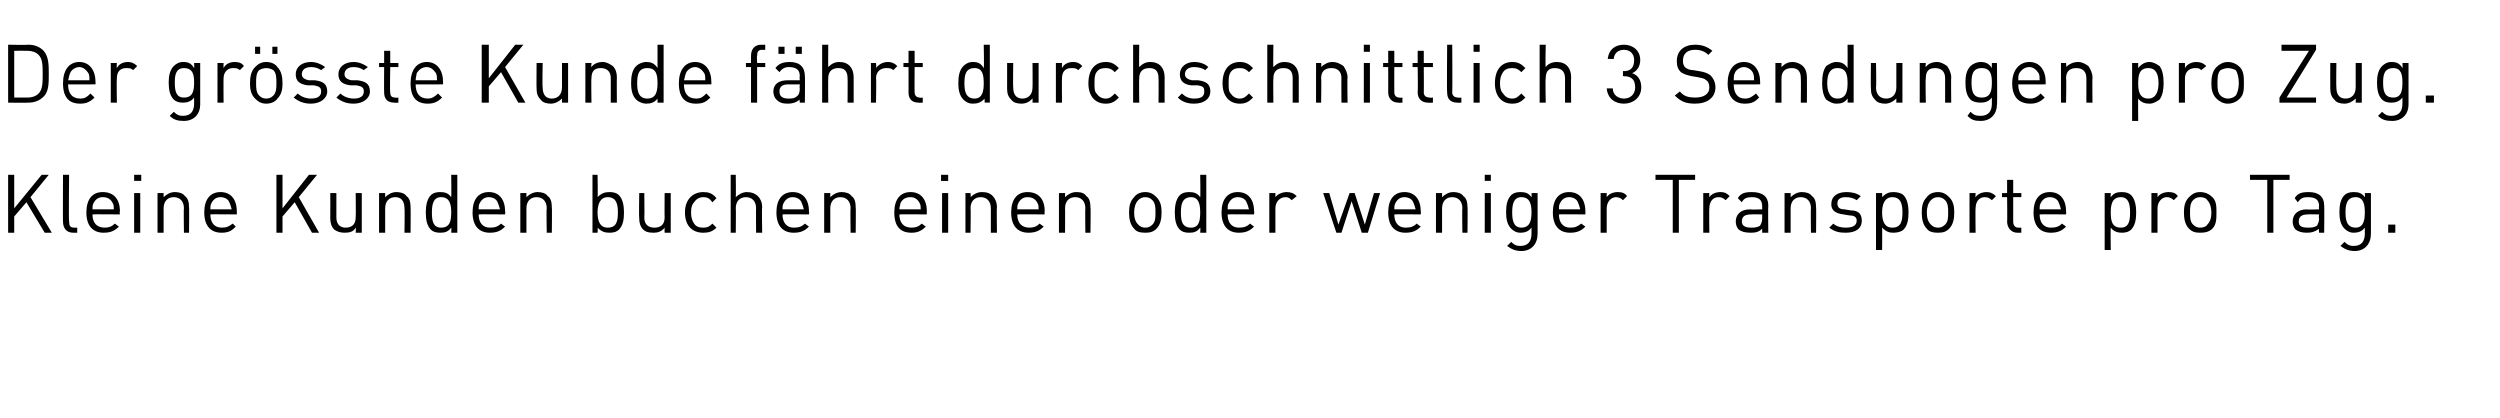 <?xml version="1.0" standalone="no"?><!DOCTYPE svg PUBLIC "-//W3C//DTD SVG 1.1//EN" "http://www.w3.org/Graphics/SVG/1.1/DTD/svg11.dtd"><svg xmlns="http://www.w3.org/2000/svg" version="1.1" width="246px" height="41.1px" viewBox="0 -2 246 41.1" style="top:-2px"><desc>Der gr sste Kunde f hrt durchschnittlich 3 Sendungen pro Zug. Kleine Kunden buchen einen oder weniger Transporte pro ...</desc><defs/><g id="Polygon199372"><path d="m4.4 20.9l-1.8-3l-1.2 1.4v1.6h-.6v-5.7h.6v3.3l2.7-3.3h.7L3 17.4l2.1 3.5h-.7zm2.8 0c-.7 0-1-.5-1-1.1c-.02.04 0-4.6 0-4.6h.6s-.05 4.62 0 4.6c0 .4.1.6.5.6h.3v.5h-.4zm1.9-1.8c0 .8.4 1.3 1.2 1.3c.4 0 .7-.1 1-.4l.4.3c-.4.4-.8.6-1.5.6c-1 0-1.7-.6-1.7-2c0-1.3.6-2 1.6-2c1.1 0 1.7.7 1.7 1.9c-.05.02 0 .3 0 .3c0 0-2.7-.03-2.7 0zm2-1.1c-.2-.4-.5-.6-1-.6c-.4 0-.7.2-.9.6c-.1.2-.1.3-.1.6h2.1c0-.3 0-.4-.1-.6zm2.1 2.9V17h.6v3.9h-.6zm0-5.1v-.6h.7v.6h-.7zm4.9 5.1s-.04-2.44 0-2.4c0-.7-.4-1.1-1-1.1c-.6 0-1 .4-1 1.1v2.4h-.6V17h.6v.4c.3-.3.7-.5 1.1-.5c.4 0 .8.1 1 .4c.3.2.4.6.4 1.1c.03-.03 0 2.5 0 2.5h-.5zm2.6-1.8c0 .8.4 1.3 1.1 1.3c.5 0 .7-.1 1.1-.4l.3.3c-.4.4-.7.6-1.4.6c-1 0-1.7-.6-1.7-2c0-1.3.6-2 1.6-2c1 0 1.6.7 1.6 1.9c.02.02 0 .3 0 .3c0 0-2.64-.03-2.6 0zm1.9-1.1c-.1-.4-.5-.6-.9-.6c-.4 0-.7.2-.9.6c-.1.2-.1.3-.1.6h2.1c-.1-.3-.1-.4-.2-.6zm8.1 2.9l-1.7-3l-1.2 1.4v1.6h-.6v-5.7h.6v3.3l2.6-3.3h.8l-1.8 2.2l2 3.5h-.7zm4.3 0s.04-.45 0-.5c-.2.4-.6.5-1.1.5c-.4 0-.7-.1-1-.3c-.3-.3-.4-.7-.4-1.1c.01-.03 0-2.5 0-2.5h.6v2.4c0 .7.4 1 .9 1c.6 0 1-.3 1-1c.03-.02 0-2.4 0-2.4h.6v3.9h-.6zm4.8 0s.04-2.44 0-2.4c0-.7-.3-1.1-.9-1.1c-.6 0-1 .4-1 1.1v2.4h-.6V17h.6v.4c.3-.3.7-.5 1.1-.5c.4 0 .8.1 1 .4c.3.2.4.6.4 1.1c.02-.03 0 2.5 0 2.5h-.6zm4.6 0s.04-.48 0-.5c-.3.4-.6.5-1.1.5c-.4 0-.7-.1-.9-.3c-.4-.4-.5-1-.5-1.7c0-.6.1-1.3.5-1.7c.2-.2.5-.3.9-.3c.5 0 .8.1 1.1.5c.03.01 0-2.2 0-2.2h.6v5.7h-.6zm0-2c0-.7-.1-1.5-1-1.5c-.8 0-.9.8-.9 1.5c0 .8.1 1.5.9 1.5c.9 0 1-.7 1-1.5zm2.7.2c0 .8.4 1.3 1.1 1.3c.5 0 .8-.1 1.1-.4l.4.3c-.4.4-.8.6-1.5.6c-1 0-1.7-.6-1.7-2c0-1.3.6-2 1.6-2c1 0 1.6.7 1.6 1.9c.04.02 0 .3 0 .3c0 0-2.62-.03-2.6 0zM49 18c-.1-.4-.5-.6-.9-.6c-.4 0-.7.2-.9.6c-.1.2-.1.3-.1.6h2.1c-.1-.3-.1-.4-.2-.6zm4.8 2.9s-.05-2.44 0-2.4c0-.7-.4-1.1-1-1.1c-.6 0-1 .4-1 1.1v2.4h-.6V17h.6v.4c.3-.3.7-.5 1.1-.5c.4 0 .8.1 1 .4c.3.2.4.6.4 1.1c.03-.03 0 2.5 0 2.5h-.5zm7.6-2c0 .7-.1 1.3-.5 1.7c-.2.2-.5.3-.9.3c-.5 0-.8-.1-1.2-.5c.04.02 0 .5 0 .5h-.5v-5.7h.5s.04 2.21 0 2.2c.4-.4.7-.5 1.2-.5c.4 0 .7.1.9.3c.4.4.5 1.1.5 1.7zm-1.6-1.5c-.8 0-1 .8-1 1.5c0 .8.2 1.5 1 1.5c.9 0 1-.7 1-1.5c0-.7-.1-1.5-1-1.5zm5.6 3.5s-.02-.45 0-.5c-.3.4-.7.5-1.1.5c-.5 0-.8-.1-1-.3c-.3-.3-.4-.7-.4-1.1c-.04-.03 0-2.5 0-2.5h.5s.03 2.38 0 2.4c0 .7.4 1 1 1c.6 0 1-.3 1-1c-.02-.02 0-2.4 0-2.4h.6v3.9h-.6zm3.8 0c-1 0-1.8-.6-1.8-2c0-1.3.8-2 1.8-2c.5 0 .9.1 1.3.6l-.4.4c-.3-.4-.5-.5-.9-.5c-.4 0-.7.2-.9.5c-.2.2-.3.5-.3 1c0 .5.1.8.3 1.1c.2.3.5.4.9.4c.4 0 .6-.1.9-.4l.4.4c-.4.4-.8.5-1.3.5zm5.2 0s-.02-2.44 0-2.4c0-.7-.4-1.1-1-1.1c-.6 0-1 .4-1 1.1c.03-.04 0 2.4 0 2.4h-.5v-5.7h.5s.03 2.18 0 2.2c.3-.3.7-.5 1.1-.5c.9 0 1.5.6 1.5 1.5c-.05-.04 0 2.5 0 2.5h-.6zm2.6-1.8c0 .8.4 1.3 1.1 1.3c.5 0 .8-.1 1.1-.4l.4.3c-.4.4-.8.6-1.5.6c-1 0-1.7-.6-1.7-2c0-1.3.6-2 1.6-2c1 0 1.6.7 1.6 1.9c.04.02 0 .3 0 .3c0 0-2.62-.03-2.6 0zm1.9-1.1c-.1-.4-.5-.6-.9-.6c-.4 0-.7.2-.9.6c-.1.2-.1.3-.1.6h2.1c-.1-.3-.1-.4-.2-.6zm4.8 2.9s-.04-2.44 0-2.4c0-.7-.4-1.1-1-1.1c-.6 0-1 .4-1 1.1v2.4h-.6V17h.6v.4c.3-.3.7-.5 1.1-.5c.4 0 .8.1 1 .4c.3.2.4.6.4 1.1c.03-.03 0 2.5 0 2.5h-.5zm4.8-1.8c0 .8.4 1.3 1.2 1.3c.4 0 .7-.1 1-.4l.4.3c-.4.4-.8.6-1.4.6c-1.1 0-1.7-.6-1.7-2c0-1.3.6-2 1.6-2c1 0 1.6.7 1.6 1.9c-.02.02 0 .3 0 .3c0 0-2.67-.03-2.7 0zm2-1.1c-.2-.4-.5-.6-.9-.6c-.5 0-.8.2-1 .6c0 .2-.1.3-.1.6h2.1c0-.3 0-.4-.1-.6zm2.2 2.9V17h.6v3.9h-.6zm-.1-5.1v-.6h.7v.6h-.7zm4.9 5.1v-2.4c0-.7-.4-1.1-1-1.1c-.6 0-1 .4-1 1.1c.04-.04 0 2.4 0 2.4h-.5V17h.5s.04.38 0 .4c.3-.3.7-.5 1.1-.5c.5 0 .8.1 1.1.4c.2.2.4.6.4 1.1c-.04-.03 0 2.5 0 2.5h-.6zm2.6-1.8c0 .8.4 1.3 1.2 1.3c.4 0 .7-.1 1-.4l.4.3c-.4.4-.8.6-1.5.6c-1 0-1.7-.6-1.7-2c0-1.3.6-2 1.6-2c1.1 0 1.7.7 1.7 1.9c-.05.02 0 .3 0 .3c0 0-2.71-.03-2.7 0zm2-1.1c-.2-.4-.5-.6-1-.6c-.4 0-.7.2-.9.6c-.1.2-.1.3-.1.6h2.1c0-.3 0-.4-.1-.6zm4.7 2.9s-.03-2.44 0-2.4c0-.7-.4-1.1-1-1.1c-.6 0-1 .4-1 1.1c.02-.04 0 2.4 0 2.4h-.6V17h.6s.02.38 0 .4c.3-.3.7-.5 1.1-.5c.5 0 .8.1 1 .4c.3.2.4.6.4 1.1c.04-.03 0 2.5 0 2.5h-.5zm7-.4c-.3.3-.6.4-1.1.4c-.5 0-.9-.1-1.1-.4c-.4-.4-.5-1-.5-1.6c0-.6.1-1.1.5-1.5c.2-.3.6-.5 1.1-.5c.5 0 .8.2 1.1.5c.4.4.5.9.5 1.5c0 .6-.1 1.2-.5 1.6zm-.4-2.8c-.2-.2-.4-.3-.7-.3c-.3 0-.5.1-.7.3c-.3.3-.4.8-.4 1.2c0 .5.1.9.4 1.2c.2.2.4.3.7.3c.3 0 .5-.1.7-.3c.3-.3.3-.7.3-1.2c0-.4 0-.9-.3-1.2zm4.7 3.2s.04-.48 0-.5c-.3.4-.6.5-1.1.5c-.4 0-.7-.1-.9-.3c-.4-.4-.5-1-.5-1.7c0-.6.1-1.3.5-1.7c.2-.2.5-.3.9-.3c.5 0 .8.1 1.1.5c.04.01 0-2.2 0-2.2h.6v5.7h-.6zm0-2c0-.7-.1-1.5-.9-1.5c-.9 0-1 .8-1 1.5c0 .8.1 1.5 1 1.5c.8 0 .9-.7.9-1.5zm2.7.2c0 .8.4 1.3 1.1 1.3c.5 0 .8-.1 1.1-.4l.4.3c-.4.4-.8.6-1.5.6c-1 0-1.7-.6-1.7-2c0-1.3.6-2 1.6-2c1 0 1.6.7 1.6 1.9c.04.02 0 .3 0 .3c0 0-2.62-.03-2.6 0zm1.9-1.1c-.1-.4-.5-.6-.9-.6c-.4 0-.7.2-.9.6c-.1.2-.1.3-.1.6h2.1c-.1-.3-.1-.4-.2-.6zm4.4-.3c-.2-.2-.3-.3-.6-.3c-.6 0-1 .5-1 1.1v2.4h-.6V17h.6v.4c.2-.3.7-.5 1.1-.5c.4 0 .7.1 1 .4l-.5.4zm7.5 3.2h-.6l-1-3.1l-1 3.1h-.5l-1.3-3.9h.6l.9 3.1l1.1-3.1h.5l1 3.1l.9-3.1h.6l-1.2 3.9zm2.6-1.8c0 .8.4 1.3 1.1 1.3c.5 0 .8-.1 1.1-.4l.4.3c-.4.4-.8.6-1.5.6c-1 0-1.7-.6-1.7-2c0-1.3.6-2 1.6-2c1 0 1.6.7 1.6 1.9c.04.02 0 .3 0 .3c0 0-2.62-.03-2.6 0zm1.9-1.1c-.1-.4-.5-.6-.9-.6c-.4 0-.7.2-.9.6c-.1.2-.1.3-.1.6h2.1c-.1-.3-.1-.4-.2-.6zm4.8 2.9s-.04-2.44 0-2.4c0-.7-.4-1.1-1-1.1c-.6 0-1 .4-1 1.1v2.4h-.6V17h.6v.4c.3-.3.7-.5 1.1-.5c.4 0 .8.1 1 .4c.3.2.4.6.4 1.1c.03-.03 0 2.5 0 2.5h-.5zm2.2 0V17h.6v3.9h-.6zm0-5.1v-.6h.6v.6h-.6zm3.6 6.9c-.6 0-1-.2-1.4-.5l.4-.4c.3.3.5.4.9.4c.8 0 1.1-.5 1.1-1.2v-.6c-.3.4-.7.5-1.1.5c-.4 0-.7-.2-.9-.4c-.4-.4-.5-1-.5-1.6c0-.7.1-1.3.5-1.7c.2-.2.5-.3.9-.3c.5 0 .8.1 1.1.5c.03.02 0-.4 0-.4h.6v4c0 1-.6 1.7-1.6 1.7zm0-5.3c-.8 0-.9.8-.9 1.5c0 .7.1 1.5.9 1.5c.9 0 1-.8 1-1.5c0-.7-.1-1.5-1-1.5zm3.7 1.7c0 .8.4 1.3 1.1 1.3c.5 0 .7-.1 1.1-.4l.4.3c-.4.4-.8.6-1.5.6c-1 0-1.7-.6-1.7-2c0-1.3.6-2 1.6-2c1 0 1.6.7 1.6 1.9c.02.02 0 .3 0 .3c0 0-2.63-.03-2.6 0zm1.9-1.1c-.1-.4-.5-.6-.9-.6c-.4 0-.7.2-.9.6c-.1.2-.1.3-.1.6h2.1c-.1-.3-.1-.4-.2-.6zm4.4-.3c-.2-.2-.4-.3-.7-.3c-.5 0-.9.5-.9 1.1v2.4h-.6V17h.6v.4c.2-.3.6-.5 1.1-.5c.4 0 .7.1.9.4l-.4.4zm5.5-2v5.2h-.6v-5.2h-1.7v-.5h3.9v.5h-1.6zm4.6 2c-.2-.2-.4-.3-.7-.3c-.6 0-.9.5-.9 1.1c-.03-.03 0 2.4 0 2.4h-.6V17h.6s-.03.43 0 .4c.2-.3.6-.5 1.1-.5c.4 0 .6.1.9.4l-.4.4zm3.6 3.2v-.4c-.3.3-.6.4-1.1.4c-.6 0-.9-.1-1.2-.3c-.2-.2-.3-.5-.3-.8c0-.7.5-1.2 1.4-1.2c.01.04 1.2 0 1.2 0v-.3c0-.6-.3-.9-1-.9c-.5 0-.8.1-1 .5l-.4-.4c.3-.5.7-.6 1.4-.6c1.1 0 1.6.5 1.6 1.3c-.03.02 0 2.7 0 2.7h-.6zm0-1.8s-1.11-.03-1.1 0c-.6 0-.9.2-.9.7c0 .4.3.6.9.6c.3 0 .6 0 .9-.2c.1-.2.2-.4.2-.7v-.4zm4.8 1.8s-.04-2.44 0-2.4c0-.7-.4-1.1-1-1.1c-.6 0-1 .4-1 1.1v2.4h-.6V17h.6v.4c.3-.3.7-.5 1.1-.5c.4 0 .8.1 1 .4c.3.2.4.6.4 1.1c.03-.03 0 2.5 0 2.5h-.5zm3.4 0c-.6 0-1.1-.1-1.6-.5l.4-.4c.3.3.8.4 1.2.4c.7 0 1.1-.2 1.1-.7c0-.3-.2-.5-.7-.5l-.6-.1c-.8-.1-1.2-.4-1.2-1c0-.8.6-1.2 1.5-1.2c.5 0 1 .1 1.4.4l-.4.4c-.3-.2-.6-.3-1.1-.3c-.5 0-.8.2-.8.6c0 .4.2.6.7.6l.6.1c.7 0 1.1.3 1.1 1c0 .8-.6 1.2-1.6 1.2zm6.2-2c0 .7-.1 1.3-.5 1.7c-.2.2-.6.3-1 .3c-.4 0-.7-.1-1.1-.5c.02.03 0 2.2 0 2.2h-.6V17h.6s.02.42 0 .4c.4-.4.7-.5 1.1-.5c.4 0 .8.1 1 .3c.4.4.5 1.1.5 1.7zm-.6 0c0-.7-.1-1.5-1-1.5c-.8 0-1 .8-1 1.5c0 .8.2 1.5 1 1.5c.9 0 1-.7 1-1.5zm4.6 1.6c-.3.3-.6.4-1.1.4c-.5 0-.9-.1-1.1-.4c-.4-.4-.5-1-.5-1.6c0-.6.1-1.1.5-1.5c.2-.3.6-.5 1.1-.5c.5 0 .8.2 1.1.5c.4.4.5.9.5 1.5c0 .6-.1 1.2-.5 1.6zm-.4-2.8c-.2-.2-.4-.3-.7-.3c-.3 0-.5.1-.7.3c-.3.3-.4.8-.4 1.2c0 .5.1.9.4 1.2c.2.2.4.3.7.3c.3 0 .5-.1.7-.3c.3-.3.3-.7.3-1.2c0-.4 0-.9-.3-1.2zm4.6 0c-.2-.2-.4-.3-.7-.3c-.6 0-.9.5-.9 1.1c-.03-.03 0 2.4 0 2.4h-.6V17h.6s-.03.43 0 .4c.2-.3.6-.5 1.1-.5c.3 0 .6.1.9.4l-.4.4zm2.5 3.2c-.6 0-1-.5-1-1.1c.03.03 0-2.4 0-2.4h-.5v-.4h.5v-1.3h.6v1.3h.8v.4h-.8v2.4c0 .4.2.6.5.6h.3v.5h-.4zm2.2-1.8c0 .8.4 1.3 1.1 1.3c.5 0 .8-.1 1.1-.4l.4.3c-.4.4-.8.6-1.5.6c-1 0-1.7-.6-1.7-2c0-1.3.6-2 1.6-2c1 0 1.6.7 1.6 1.9c.03.02 0 .3 0 .3c0 0-2.62-.03-2.6 0zm1.9-1.1c-.1-.4-.5-.6-.9-.6c-.4 0-.7.2-.9.6c-.1.2-.1.3-.1.6h2.1c-.1-.3-.1-.4-.2-.6zm7.6.9c0 .7-.1 1.3-.5 1.7c-.2.2-.5.3-.9.3c-.4 0-.8-.1-1.1-.5c-.03.03 0 2.2 0 2.2h-.6V17h.6s-.03.42 0 .4c.3-.4.6-.5 1.1-.5c.4 0 .7.1.9.3c.4.4.5 1.1.5 1.7zm-.6 0c0-.7-.1-1.5-.9-1.5c-.9 0-1 .8-1 1.5c0 .8.1 1.5 1 1.5c.8 0 .9-.7.9-1.5zm4.3-1.2c-.2-.2-.4-.3-.7-.3c-.5 0-.9.5-.9 1.1v2.4h-.6V17h.6v.4c.2-.3.6-.5 1.1-.5c.4 0 .7.1.9.4l-.4.4zm3.8 2.8c-.3.3-.7.4-1.2.4c-.5 0-.8-.1-1.1-.4c-.4-.4-.5-1-.5-1.6c0-.6.1-1.1.5-1.5c.3-.3.6-.5 1.1-.5c.5 0 .9.2 1.2.5c.4.4.4.9.4 1.5c0 .6 0 1.2-.4 1.6zm-.5-2.8c-.1-.2-.4-.3-.7-.3c-.3 0-.5.1-.7.3c-.3.3-.3.8-.3 1.2c0 .5 0 .9.3 1.2c.2.2.4.3.7.3c.3 0 .6-.1.7-.3c.3-.3.4-.7.4-1.2c0-.4-.1-.9-.4-1.2zm6.5-2v5.2h-.6v-5.2h-1.7v-.5h3.9v.5h-1.6zm4.5 5.2s-.05-.39 0-.4c-.4.3-.7.4-1.2.4c-.5 0-.8-.1-1.1-.3c-.2-.2-.3-.5-.3-.8c0-.7.5-1.2 1.4-1.2c-.03.04 1.2 0 1.2 0c0 0-.05-.34 0-.3c0-.6-.3-.9-1.1-.9c-.5 0-.7.1-1 .5l-.3-.4c.3-.5.7-.6 1.4-.6c1 0 1.5.5 1.5 1.3c.03.02 0 2.7 0 2.7h-.5zm0-1.8s-1.15-.03-1.1 0c-.6 0-.9.2-.9.7c0 .4.2.6.9.6c.3 0 .6 0 .9-.2c.1-.2.2-.4.2-.7c-.05 0 0-.4 0-.4zm3.5 3.6c-.6 0-1-.2-1.4-.5l.4-.4c.3.3.5.4.9.4c.8 0 1.1-.5 1.1-1.2v-.6c-.3.4-.7.5-1.1.5c-.4 0-.7-.2-.9-.4c-.4-.4-.5-1-.5-1.6c0-.7.1-1.3.5-1.7c.2-.2.5-.3.9-.3c.5 0 .8.1 1.1.5c.03.02 0-.4 0-.4h.6v4c0 1-.6 1.7-1.6 1.7zm.1-5.3c-.9 0-1 .8-1 1.5c0 .7.1 1.5 1 1.5c.8 0 .9-.8.9-1.5c0-.7-.1-1.5-.9-1.5zm3.2 3.5v-.8h.7v.8h-.7z" stroke="none" fill="#000"/></g><g id="Polygon199371"><path d="m4.3 7.5c-.4.4-.9.6-1.5.6c-.02.03-2 0-2 0V2.4s1.98.04 2 0c.6 0 1.1.2 1.5.6c.5.6.5 1.4.5 2.3c0 .9 0 1.7-.5 2.2zm-.5-4.1c-.3-.3-.7-.4-1.1-.4c-.03-.02-1.3 0-1.3 0v4.6h1.3c.4 0 .8-.1 1.1-.4c.4-.4.4-1.1.4-1.9c0-.8 0-1.5-.4-1.9zm2.9 2.9c0 .9.4 1.4 1.2 1.4c.5 0 .7-.2 1-.5l.4.4c-.4.4-.8.6-1.4.6c-1.1 0-1.7-.6-1.7-2c0-1.3.6-2.1 1.6-2.1c1 0 1.6.8 1.6 2v.2s-2.66.02-2.7 0zm2-1.1c-.2-.3-.5-.6-.9-.6c-.4 0-.8.3-.9.6c-.1.2-.1.4-.2.7h2.1c0-.3 0-.5-.1-.7zm4.4-.3c-.2-.2-.4-.2-.7-.2c-.6 0-.9.4-.9 1c-.04.02 0 2.4 0 2.4h-.6V4.2h.6s-.04.48 0 .5c.2-.4.6-.6 1.1-.6c.3 0 .6.1.9.4l-.4.4zm5 5c-.6 0-1-.1-1.4-.5l.4-.4c.3.3.5.4.9.4c.8 0 1.1-.5 1.1-1.2v-.6c-.3.4-.7.5-1.1.5c-.4 0-.7-.1-.9-.3c-.4-.4-.5-1-.5-1.7c0-.6.1-1.2.5-1.6c.2-.2.5-.4.9-.4c.5 0 .8.1 1.1.6c.03-.04 0-.5 0-.5h.6v4.1c0 .9-.6 1.6-1.6 1.6zm0-5.2c-.8 0-.9.7-.9 1.4c0 .8.1 1.5.9 1.5c.9 0 1-.7 1-1.5c0-.7-.1-1.4-1-1.4zm5.5.2c-.2-.2-.4-.2-.7-.2c-.5 0-.9.4-.9 1c-.02.02 0 2.4 0 2.4h-.6V4.2h.6s-.02.48 0 .5c.2-.4.6-.6 1.1-.6c.4 0 .7.1.9.4l-.4.4zm3.7 2.8c-.2.3-.6.5-1.1.5c-.5 0-.8-.2-1.1-.5c-.4-.4-.5-.9-.5-1.5c0-.6.1-1.2.5-1.6c.3-.3.6-.5 1.1-.5c.5 0 .9.2 1.1.5c.4.4.5 1 .5 1.6c0 .6-.1 1.1-.5 1.5zm-.4-2.8c-.2-.1-.4-.2-.7-.2c-.3 0-.5.1-.7.2c-.3.3-.3.8-.3 1.3c0 .4 0 .9.3 1.2c.2.2.4.3.7.3c.3 0 .5-.1.7-.3c.3-.3.3-.8.3-1.2c0-.5 0-1-.3-1.3zm-.1-1.6v-.7h.5v.7h-.5zm-1.7 0v-.7h.5v.7h-.5zm5.5 4.9c-.7 0-1.2-.2-1.7-.6l.4-.4c.3.3.8.5 1.3.5c.6 0 1-.2 1-.7c0-.4-.2-.5-.7-.6h-.6c-.8-.1-1.2-.4-1.2-1.1c0-.7.6-1.2 1.5-1.2c.5 0 1 .2 1.4.5l-.4.3c-.3-.2-.6-.3-1-.3c-.6 0-.9.3-.9.7c0 .3.2.5.7.6h.6c.7.1 1.2.3 1.2 1.1c0 .7-.7 1.2-1.6 1.2zm4.2 0c-.7 0-1.2-.2-1.7-.6l.4-.4c.3.3.8.5 1.3.5c.6 0 1-.2 1-.7c0-.4-.2-.5-.7-.6h-.6c-.8-.1-1.2-.4-1.2-1.1c0-.7.6-1.2 1.5-1.2c.5 0 1 .2 1.4.5l-.4.3c-.3-.2-.6-.3-1-.3c-.6 0-.9.3-.9.7c0 .3.2.5.7.6h.6c.7.1 1.2.3 1.2 1.1c0 .7-.7 1.2-1.6 1.2zm4-.1c-.7 0-1-.4-1-1c-.02-.02 0-2.5 0-2.5h-.5v-.4h.5V3h.6v1.2h.8v.4h-.8s-.05 2.46 0 2.5c0 .3.1.5.5.5c-.01.04.3 0 .3 0v.5s-.42.03-.4 0zm2.1-1.8c0 .9.4 1.4 1.2 1.4c.4 0 .7-.2 1-.5l.4.4c-.4.4-.8.6-1.4.6c-1.1 0-1.7-.6-1.7-2c0-1.3.6-2.1 1.6-2.1c1 0 1.6.8 1.6 2c-.02-.04 0 .2 0 .2c0 0-2.67.02-2.7 0zm2-1.1c-.2-.3-.5-.6-.9-.6c-.5 0-.8.3-1 .6c0 .2-.1.4-.1.7h2.1c0-.3 0-.5-.1-.7zM51 8.1l-1.7-3l-1.2 1.4v1.6h-.7V2.4h.7v3.3l2.6-3.3h.8l-1.8 2.2l2 3.5h-.7zm4.3 0v-.4c-.3.3-.7.5-1.1.5c-.4 0-.8-.1-1-.4c-.3-.3-.4-.6-.4-1.1c-.02.01 0-2.5 0-2.5h.6s-.05 2.42 0 2.4c0 .7.3 1.1.9 1.1c.6 0 1-.4 1-1.1V4.2h.6v3.9h-.6zm4.8 0V5.7c0-.7-.4-1-1-1c-.6 0-.9.3-.9 1c-.04.01 0 2.4 0 2.4h-.6V4.2h.6s-.04.43 0 .4c.2-.3.6-.5 1.1-.5c.4 0 .7.2 1 .4c.3.3.4.7.4 1.1c-.02.01 0 2.5 0 2.5h-.6zm4.6 0v-.4c-.3.4-.7.5-1.1.5c-.4 0-.8-.2-1-.4c-.4-.4-.5-1-.5-1.6c0-.7.1-1.3.5-1.7c.2-.2.6-.4 1-.4c.4 0 .8.1 1.1.6V2.4h.6v5.7h-.6zm0-1.9c0-.8-.1-1.5-1-1.5c-.9 0-1 .7-1 1.5c0 .7.1 1.5 1 1.5c.9 0 1-.8 1-1.5zm2.6.1c0 .9.4 1.4 1.2 1.4c.5 0 .7-.2 1-.5l.4.4c-.4.4-.7.6-1.4.6c-1.1 0-1.7-.6-1.7-2c0-1.3.6-2.1 1.6-2.1c1 0 1.6.8 1.6 2v.2s-2.66.02-2.7 0zm2-1.1c-.2-.3-.5-.6-.9-.6c-.4 0-.8.3-.9.6c-.1.2-.1.4-.2.7h2.1c0-.3 0-.5-.1-.7zm5.2-.6v3.5h-.6V4.6h-.5v-.4h.5v-.7c0-.6.3-1.1 1-1.1c-.01.02.4 0 .4 0v.5s-.31.02-.3 0c-.4 0-.5.2-.5.6c-.04-.01 0 .7 0 .7h.8v.4h-.8zm4.2 3.5s-.04-.34 0-.3c-.4.3-.7.4-1.2.4c-.5 0-.8-.1-1.1-.4c-.2-.2-.3-.5-.3-.8c0-.7.5-1.1 1.4-1.1h1.2s-.04-.39 0-.4c0-.6-.3-.9-1.1-.9c-.4 0-.7.2-.9.5l-.4-.4c.3-.4.7-.6 1.4-.6c1 0 1.5.5 1.5 1.4c.03-.04 0 2.6 0 2.6h-.5zm0-1.8s-1.14.02-1.1 0c-.6 0-.9.2-.9.7c0 .5.3.7.9.7c.3 0 .6 0 .9-.3c.1-.1.2-.3.2-.7c-.04.04 0-.4 0-.4zm-.4-3v-.7h.6v.7h-.6zm-1.7 0v-.7h.6v.7h-.6zm6.8 4.8s.02-2.4 0-2.4c0-.7-.3-1-.9-1c-.6 0-1 .3-1 1c-.02 0 0 2.4 0 2.4h-.6V2.4h.6s-.02 2.23 0 2.2c.3-.3.6-.5 1.1-.5c.9 0 1.4.6 1.4 1.5v2.5h-.6zm4.5-3.2c-.2-.2-.4-.2-.7-.2c-.6 0-1 .4-1 1c.05.02 0 2.4 0 2.4h-.5V4.2h.5s.05.48 0 .5c.3-.4.7-.6 1.2-.6c.3 0 .6.1.9.4l-.4.4zm2.5 3.2c-.7 0-1-.4-1-1c.01-.02 0-2.5 0-2.5h-.5v-.4h.5V3h.6v1.2h.8v.4h-.8s-.02 2.46 0 2.5c0 .3.2.5.5.5c.02.04.3 0 .3 0v.5s-.39.03-.4 0zm6.5 0s-.04-.44 0-.4c-.4.4-.7.5-1.2.5c-.4 0-.7-.2-.9-.4c-.4-.4-.5-1-.5-1.6c0-.7.1-1.3.5-1.7c.2-.2.5-.4.9-.4c.5 0 .8.1 1.1.6c.05-.05 0-2.3 0-2.3h.6v5.7h-.5zm-.1-1.9c0-.8-.1-1.5-.9-1.5c-.9 0-1 .7-1 1.5c0 .7.1 1.5 1 1.5c.8 0 .9-.8.9-1.5zm4.8 1.9s.02-.41 0-.4c-.3.3-.6.5-1.1.5c-.4 0-.8-.1-1-.4c-.3-.3-.4-.6-.4-1.1V4.2h.6s-.03 2.42 0 2.4c0 .7.3 1.1.9 1.1c.6 0 1-.4 1-1.1c.02.02 0-2.4 0-2.4h.6v3.9h-.6zm4.5-3.2c-.2-.2-.4-.2-.7-.2c-.6 0-.9.4-.9 1c-.02.02 0 2.4 0 2.4h-.6V4.2h.6s-.02.48 0 .5c.2-.4.6-.6 1.1-.6c.4 0 .6.1.9.4l-.4.4zm2.7 3.3c-1 0-1.7-.7-1.7-2c0-1.4.7-2.1 1.7-2.1c.6 0 .9.2 1.3.6l-.4.4c-.3-.3-.5-.4-.9-.4c-.4 0-.7.1-.9.4c-.2.3-.2.6-.2 1.1c0 .5 0 .8.2 1c.2.3.5.5.9.5c.4 0 .6-.2.9-.5l.4.4c-.4.4-.7.6-1.3.6zm5.2-.1s.02-2.4 0-2.4c0-.7-.3-1-.9-1c-.6 0-1 .3-1 1c-.03 0 0 2.4 0 2.4h-.6V2.4h.6s-.03 2.23 0 2.2c.3-.3.6-.5 1.1-.5c.9 0 1.4.6 1.4 1.5c-.01 0 0 2.5 0 2.5h-.6zm3.5.1c-.7 0-1.2-.2-1.6-.6l.4-.4c.3.3.7.5 1.2.5c.7 0 1-.2 1-.7c0-.4-.1-.5-.6-.6h-.7c-.7-.1-1.1-.4-1.1-1.1c0-.7.6-1.2 1.4-1.2c.6 0 1.1.2 1.4.5l-.3.3c-.3-.2-.7-.3-1.1-.3c-.6 0-.9.3-.9.7c0 .3.2.5.7.6h.6c.7.1 1.2.3 1.2 1.1c0 .7-.6 1.2-1.6 1.2zm4.5 0c-1 0-1.7-.7-1.7-2c0-1.4.7-2.1 1.7-2.1c.6 0 .9.2 1.3.6l-.4.4c-.3-.3-.5-.4-.9-.4c-.4 0-.7.1-.9.4c-.2.3-.2.6-.2 1.1c0 .5 0 .8.2 1c.2.3.5.5.9.5c.4 0 .6-.2.9-.5l.4.4c-.4.4-.7.6-1.3.6zm5.2-.1V5.7c0-.7-.3-1-.9-1c-.6 0-1 .3-1 1c-.03 0 0 2.4 0 2.4h-.6V2.4h.6s-.03 2.23 0 2.2c.3-.3.6-.5 1.1-.5c.9 0 1.4.6 1.4 1.5c-.01 0 0 2.5 0 2.5h-.6zm4.8 0s-.02-2.39 0-2.4c0-.7-.4-1-1-1c-.6 0-1 .3-1 1c.04.01 0 2.4 0 2.4h-.5V4.2h.5s.04.43 0 .4c.3-.3.7-.5 1.1-.5c.5 0 .8.2 1.1.4c.2.3.4.7.4 1.1c-.04.01 0 2.5 0 2.5h-.6zm2.2 0V4.2h.6v3.9h-.6zm0-5v-.7h.6v.7h-.6zm3.4 5c-.6 0-1-.4-1-1c.01-.02 0-2.5 0-2.5h-.5v-.4h.5V3h.6v1.2h.8v.4h-.8s-.01 2.46 0 2.5c0 .3.2.5.5.5c.03.04.3 0 .3 0v.5s-.38.03-.4 0zm2.9 0c-.6 0-1-.4-1-1c.04-.02 0-2.5 0-2.5h-.5v-.4h.5V3h.6v1.2h.9v.4h-.9s.02 2.46 0 2.5c0 .3.2.5.6.5c-.05.04.3 0 .3 0v.5s-.45.03-.5 0zm2.9 0c-.7 0-1-.4-1-1c-.04-.01 0-4.7 0-4.7h.5s.03 4.66 0 4.7c0 .3.2.5.6.5c-.04.04.3 0 .3 0v.5s-.44.03-.4 0zm1.6 0V4.2h.6v3.9h-.6zm0-5v-.7h.6v.7h-.6zm3.8 5.1c-1 0-1.7-.7-1.7-2c0-1.4.7-2.1 1.7-2.1c.6 0 .9.2 1.3.6l-.4.4c-.3-.3-.5-.4-.9-.4c-.4 0-.7.1-.9.4c-.2.3-.3.6-.3 1.1c0 .5.1.8.3 1c.2.3.5.5.9.5c.4 0 .6-.2.9-.5l.4.4c-.4.4-.7.6-1.3.6zm5.2-.1V5.7c0-.7-.4-1-1-1c-.6 0-.9.3-.9 1c-.05 0 0 2.4 0 2.4h-.6V2.4h.6s-.05 2.23 0 2.2c.2-.3.6-.5 1.1-.5c.9 0 1.4.6 1.4 1.5c-.03 0 0 2.5 0 2.5h-.6zm5.8.1c-.9 0-1.6-.5-1.7-1.5h.6c0 .7.6 1 1.1 1c.6 0 1.1-.4 1.1-1.1c0-.7-.3-1.1-1.1-1.1c-.03-.03-.1 0-.1 0v-.5s.07-.03.1 0c.7 0 1-.4 1-1.1c0-.6-.4-1-1-1c-.6 0-1 .4-1 .9h-.6c.1-.9.7-1.4 1.6-1.4c.9 0 1.6.6 1.6 1.5c0 .6-.3 1.1-.8 1.3c.6.2.9.7.9 1.4c0 1-.8 1.6-1.7 1.6zm7 0c-.9 0-1.4-.2-2-.8l.5-.4c.4.5.9.6 1.5.6c.8 0 1.4-.3 1.4-1c0-.3-.1-.6-.3-.7c-.2-.2-.4-.2-.8-.3l-.6-.1c-.5-.1-.8-.2-1.1-.4c-.3-.3-.4-.6-.4-1.1c0-1 .7-1.6 1.8-1.6c.7 0 1.2.2 1.7.6l-.4.4c-.3-.3-.7-.5-1.3-.5c-.8 0-1.2.4-1.2 1.1c0 .3.1.5.2.6c.2.2.5.3.8.3l.6.1c.6.1.8.2 1.1.4c.3.3.5.7.5 1.2c0 1-.8 1.6-2 1.6zm3.8-1.9c0 .9.4 1.4 1.1 1.4c.5 0 .7-.2 1.1-.5l.3.4c-.4.4-.7.6-1.4.6c-1 0-1.7-.6-1.7-2c0-1.3.6-2.1 1.6-2.1c1 0 1.6.8 1.6 2v.2s-2.64.02-2.6 0zm1.9-1.1c-.1-.3-.5-.6-.9-.6c-.4 0-.8.3-.9.6c-.1.2-.1.4-.1.7h2c0-.3 0-.5-.1-.7zm4.7 2.9s.03-2.39 0-2.4c0-.7-.3-1-.9-1c-.6 0-1 .3-1 1v2.4h-.6V4.2h.6v.4c.3-.3.6-.5 1.1-.5c.4 0 .8.2 1 .4c.3.3.4.7.4 1.1c.01.01 0 2.5 0 2.5h-.6zm4.6 0s.03-.44 0-.4c-.3.4-.6.5-1.1.5c-.4 0-.7-.2-1-.4c-.3-.4-.4-1-.4-1.6c0-.7.1-1.3.4-1.7c.3-.2.6-.4 1-.4c.4 0 .8.1 1.1.6c.02-.05 0-2.3 0-2.3h.6v5.7h-.6zm0-1.9c0-.8-.1-1.5-1-1.5c-.8 0-1 .7-1 1.5c0 .7.2 1.5 1 1.5c.9 0 1-.8 1-1.5zm4.8 1.9v-.4c-.3.3-.7.5-1.1.5c-.4 0-.8-.1-1-.4c-.3-.3-.4-.6-.4-1.1c-.03.01 0-2.5 0-2.5h.5s.05 2.42 0 2.4c0 .7.4 1.1 1 1.1c.6 0 1-.4 1-1.1V4.2h.6v3.9h-.6zm4.8 0V5.7c0-.7-.4-1-1-1c-.6 0-.9.3-.9 1c-.05.01 0 2.4 0 2.4h-.6V4.2h.6s-.05.43 0 .4c.2-.3.6-.5 1.1-.5c.4 0 .7.2 1 .4c.2.3.4.7.4 1.1c-.03.01 0 2.5 0 2.5h-.6zm3.5 1.8c-.6 0-.9-.1-1.3-.5l.3-.4c.3.3.5.4 1 .4c.8 0 1.1-.5 1.1-1.2v-.6c-.3.4-.7.5-1.1.5c-.4 0-.8-.1-1-.3c-.4-.4-.5-1-.5-1.7c0-.6.1-1.2.5-1.6c.2-.2.6-.4 1-.4c.4 0 .8.1 1.1.6c-.02-.04 0-.5 0-.5h.5s.05 4.05 0 4.1c0 .9-.6 1.6-1.6 1.6zm.1-5.2c-.9 0-1 .7-1 1.4c0 .8.1 1.5 1 1.5c.9 0 1-.7 1-1.5c0-.7-.1-1.4-1-1.4zm3.6 1.6c0 .9.4 1.4 1.2 1.4c.4 0 .7-.2 1-.5l.4.4c-.4.4-.8.6-1.4.6c-1.1 0-1.8-.6-1.8-2c0-1.3.7-2.1 1.7-2.1c1 0 1.6.8 1.6 2c-.02-.04 0 .2 0 .2c0 0-2.68.02-2.7 0zm2-1.1c-.2-.3-.5-.6-.9-.6c-.5 0-.8.3-1 .6c-.1.2-.1.4-.1.7h2.1c0-.3 0-.5-.1-.7zm4.7 2.9V5.7c0-.7-.4-1-1-1c-.6 0-1 .3-1 1c.05.01 0 2.4 0 2.4h-.5V4.2h.5s.05.43 0 .4c.3-.3.7-.5 1.2-.5c.4 0 .7.2 1 .4c.2.3.4.7.4 1.1c-.03.01 0 2.5 0 2.5h-.6zm7.6-1.9c0 .6-.1 1.2-.4 1.6c-.3.2-.6.4-1 .4c-.4 0-.8-.1-1.1-.5c-.02-.03 0 2.2 0 2.2h-.6V4.2h.6s-.02.46 0 .5c.3-.4.7-.6 1.1-.6c.4 0 .7.2 1 .4c.3.4.4 1 .4 1.7zm-.5 0c0-.8-.2-1.5-1-1.5c-.9 0-1 .7-1 1.5c0 .7.1 1.5 1 1.5c.8 0 1-.8 1-1.5zm4.2-1.3c-.2-.2-.3-.2-.6-.2c-.6 0-1 .4-1 1v2.4h-.6V4.2h.6v.5c.2-.4.7-.6 1.1-.6c.4 0 .7.1 1 .4l-.5.4zm3.8 2.8c-.3.3-.7.5-1.2.5c-.4 0-.8-.2-1.1-.5c-.4-.4-.5-.9-.5-1.5c0-.6.1-1.2.5-1.6c.3-.3.7-.5 1.1-.5c.5 0 .9.2 1.2.5c.4.4.4 1 .4 1.6c0 .6 0 1.1-.4 1.5zm-.4-2.8c-.2-.1-.5-.2-.8-.2c-.2 0-.5.1-.7.2c-.3.3-.3.8-.3 1.3c0 .4 0 .9.3 1.2c.2.2.5.3.7.3c.3 0 .6-.1.8-.3c.2-.3.3-.8.3-1.2c0-.5-.1-1-.3-1.3zm4.3 3.2v-.5l2.9-4.6h-2.7v-.6h3.4v.5L225 7.6h2.9v.5h-3.6zm7.5 0s.02-.41 0-.4c-.3.3-.7.5-1.1.5c-.4 0-.8-.1-1-.4c-.3-.3-.4-.6-.4-1.1c-.01.01 0-2.5 0-2.5h.6s-.03 2.42 0 2.4c0 .7.3 1.1.9 1.1c.6 0 1-.4 1-1.1V4.2h.6v3.9h-.6zm3.6 1.8c-.6 0-1-.1-1.4-.5l.4-.4c.3.3.5.4.9.4c.8 0 1.1-.5 1.1-1.2v-.6c-.3.4-.7.5-1.1.5c-.4 0-.7-.1-.9-.3c-.4-.4-.5-1-.5-1.7c0-.6.1-1.2.5-1.6c.2-.2.5-.4.9-.4c.5 0 .8.1 1.1.6c.04-.04 0-.5 0-.5h.6v4.1c0 .9-.6 1.6-1.6 1.6zm.1-5.2c-.9 0-1 .7-1 1.4c0 .8.1 1.5 1 1.5c.8 0 .9-.7.9-1.5c0-.7-.1-1.4-.9-1.4zm3.2 3.4v-.7h.8v.7h-.8z" stroke="none" fill="#000"/></g></svg>
